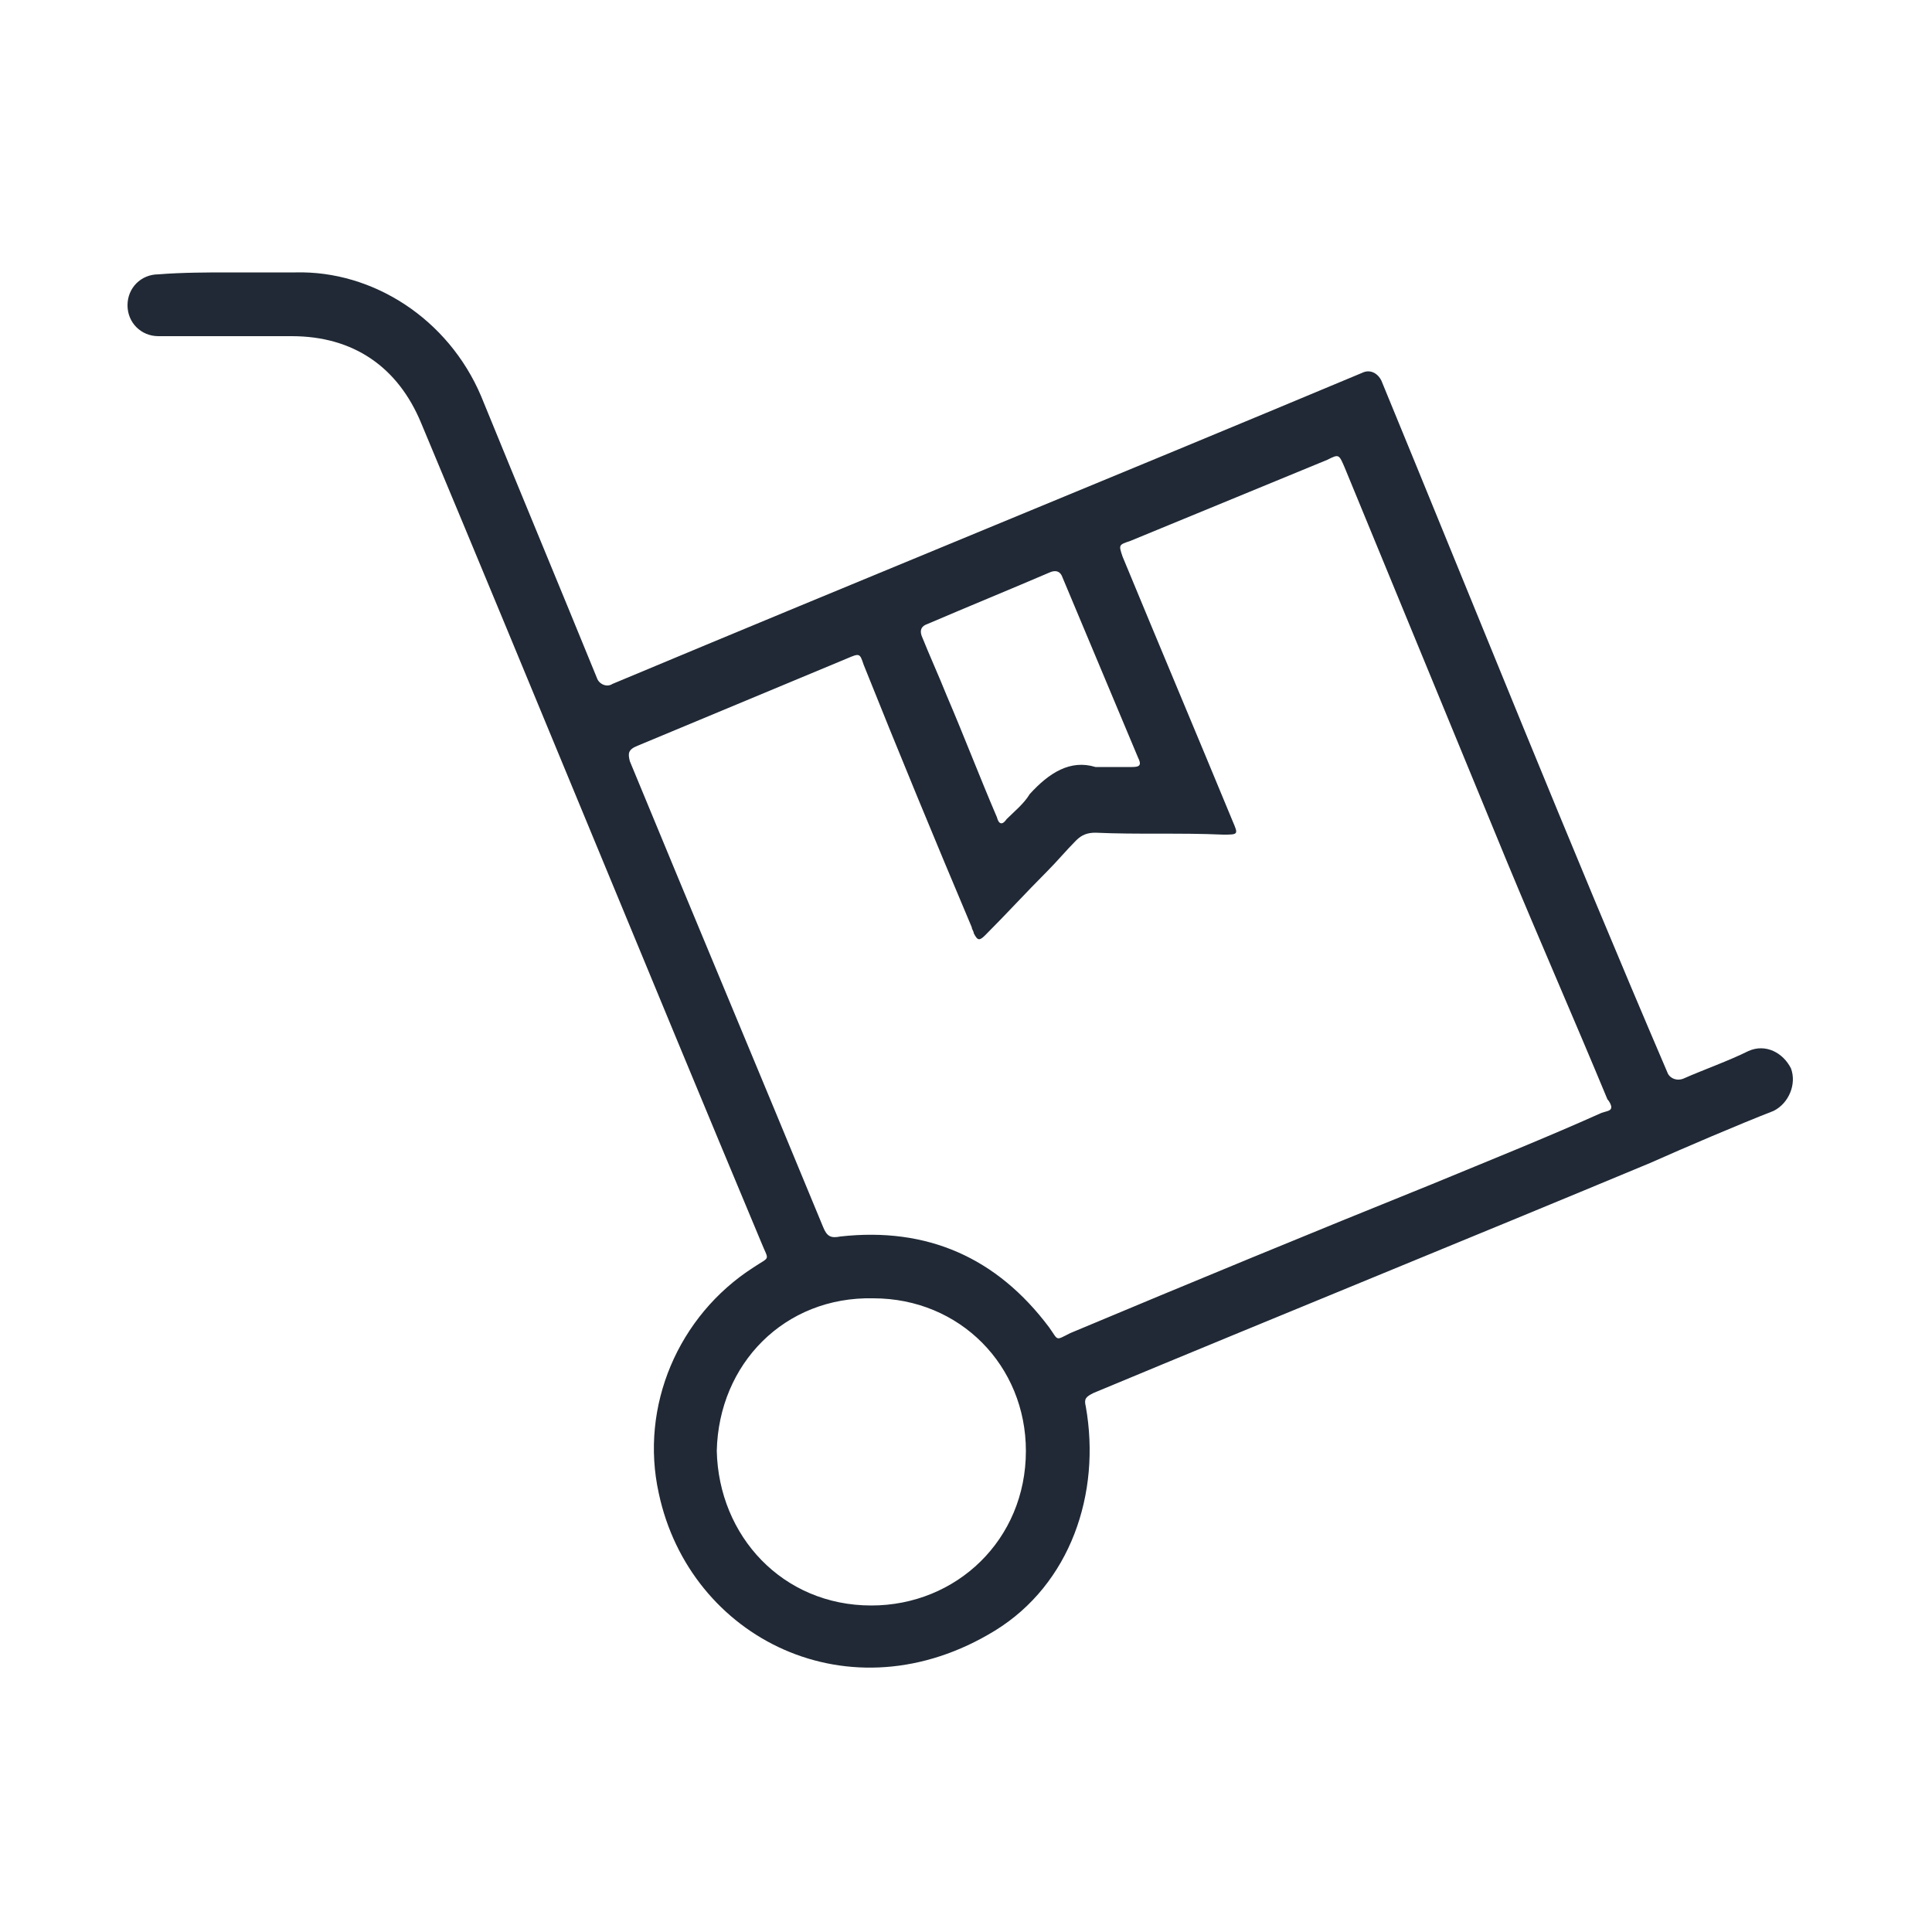 <?xml version="1.0" encoding="utf-8"?>
<!-- Generator: Adobe Illustrator 27.4.1, SVG Export Plug-In . SVG Version: 6.00 Build 0)  -->
<svg version="1.1" id="Ebene_1" xmlns="http://www.w3.org/2000/svg" xmlns:xlink="http://www.w3.org/1999/xlink" x="0px" y="0px"
	 viewBox="0 0 100 100" style="enable-background:new 0 0 100 100;" xml:space="preserve">
<style type="text/css">
	.st0{fill:#202935;}
</style>
<g>
	<path class="st0" d="M11.7,14.1c1.2,0,2.4,0,3.6,0c4-0.1,7.9,2.4,9.6,6.4c2,4.9,4,9.7,6,14.6c0.1,0.3,0.5,0.5,0.8,0.3
		C44.6,30,57.6,24.7,70.5,19.3c0.4-0.2,0.8,0,1,0.4c4.9,11.9,9.7,23.9,14.8,35.8c0.1,0.3,0.5,0.5,0.9,0.3c0.9-0.4,2.3-0.9,3.3-1.4
		c0.9-0.4,1.8,0.1,2.2,0.9l0,0c0.3,0.8-0.1,1.8-0.9,2.2c-1.8,0.7-4.6,1.9-6.4,2.7c-9.6,4-19.2,7.9-28.8,11.9
		c-0.4,0.2-0.5,0.3-0.4,0.7c0.8,4.5-0.8,9.2-4.7,11.6C44,89,35.7,84.8,34.1,77.3c-1-4.5,1-9.2,4.9-11.7c0.9-0.6,0.8-0.3,0.4-1.3
		C33.5,50.2,27.7,36,21.8,21.9c-1.2-2.9-3.5-4.5-6.7-4.5c-1.7,0-5,0-6.9,0c-0.9,0-1.6-0.7-1.6-1.6l0,0c0-0.9,0.7-1.6,1.6-1.6
		C9.4,14.1,10.9,14.1,11.7,14.1z M83.4,57.3c0-0.1-0.1-0.3-0.2-0.4c-1.7-4.1-3.5-8.2-5.2-12.3c-2.8-6.8-5.6-13.6-8.4-20.4
		c-0.3-0.7-0.3-0.7-0.9-0.4c-3.4,1.4-6.8,2.8-10.2,4.2c-0.6,0.2-0.6,0.2-0.4,0.8c1.9,4.6,3.8,9.1,5.7,13.7c0.3,0.7,0.3,0.7-0.5,0.7
		c-2.2-0.1-4.4,0-6.6-0.1c-0.4,0-0.7,0.1-1,0.4c-0.5,0.5-1,1.1-1.5,1.6c-1.1,1.1-2.1,2.2-3.2,3.3c-0.3,0.3-0.4,0.3-0.6-0.1
		c0-0.1-0.1-0.2-0.1-0.3c-1.9-4.5-3.8-9.1-5.6-13.6c-0.2-0.6-0.2-0.6-0.9-0.3c-3.6,1.5-7.2,3-10.8,4.5c-0.5,0.2-0.5,0.4-0.4,0.8
		c3.3,8,6.7,16.1,10,24.1c0.2,0.5,0.4,0.6,0.9,0.5c4.5-0.5,8.1,1.1,10.8,4.7c0.5,0.7,0.3,0.7,1.1,0.3c6.2-2.6,12.5-5.2,18.7-7.7
		c2.9-1.2,5.9-2.4,8.8-3.7C83.2,57.5,83.4,57.5,83.4,57.3z M37.1,75.1c0.1,4.4,3.4,8,8,8c4.4,0,8-3.4,8-8c0-4.4-3.4-7.9-7.9-7.9
		C40.6,67.1,37.2,70.6,37.1,75.1z M56.7,39.7c0.8,0,1.4,0,1.9,0c0.4,0,0.5-0.1,0.3-0.5c-1.3-3.1-2.6-6.2-3.9-9.3
		c-0.1-0.3-0.3-0.4-0.6-0.3c-2.1,0.9-4.3,1.8-6.4,2.7c-0.3,0.1-0.4,0.3-0.3,0.6c0.4,1,0.9,2.1,1.3,3.1c0.9,2.1,1.7,4.2,2.6,6.3
		c0.1,0.4,0.3,0.4,0.5,0.1c0.4-0.4,0.9-0.8,1.2-1.3C54.3,40,55.4,39.3,56.7,39.7z"/>
</g>
</svg>
